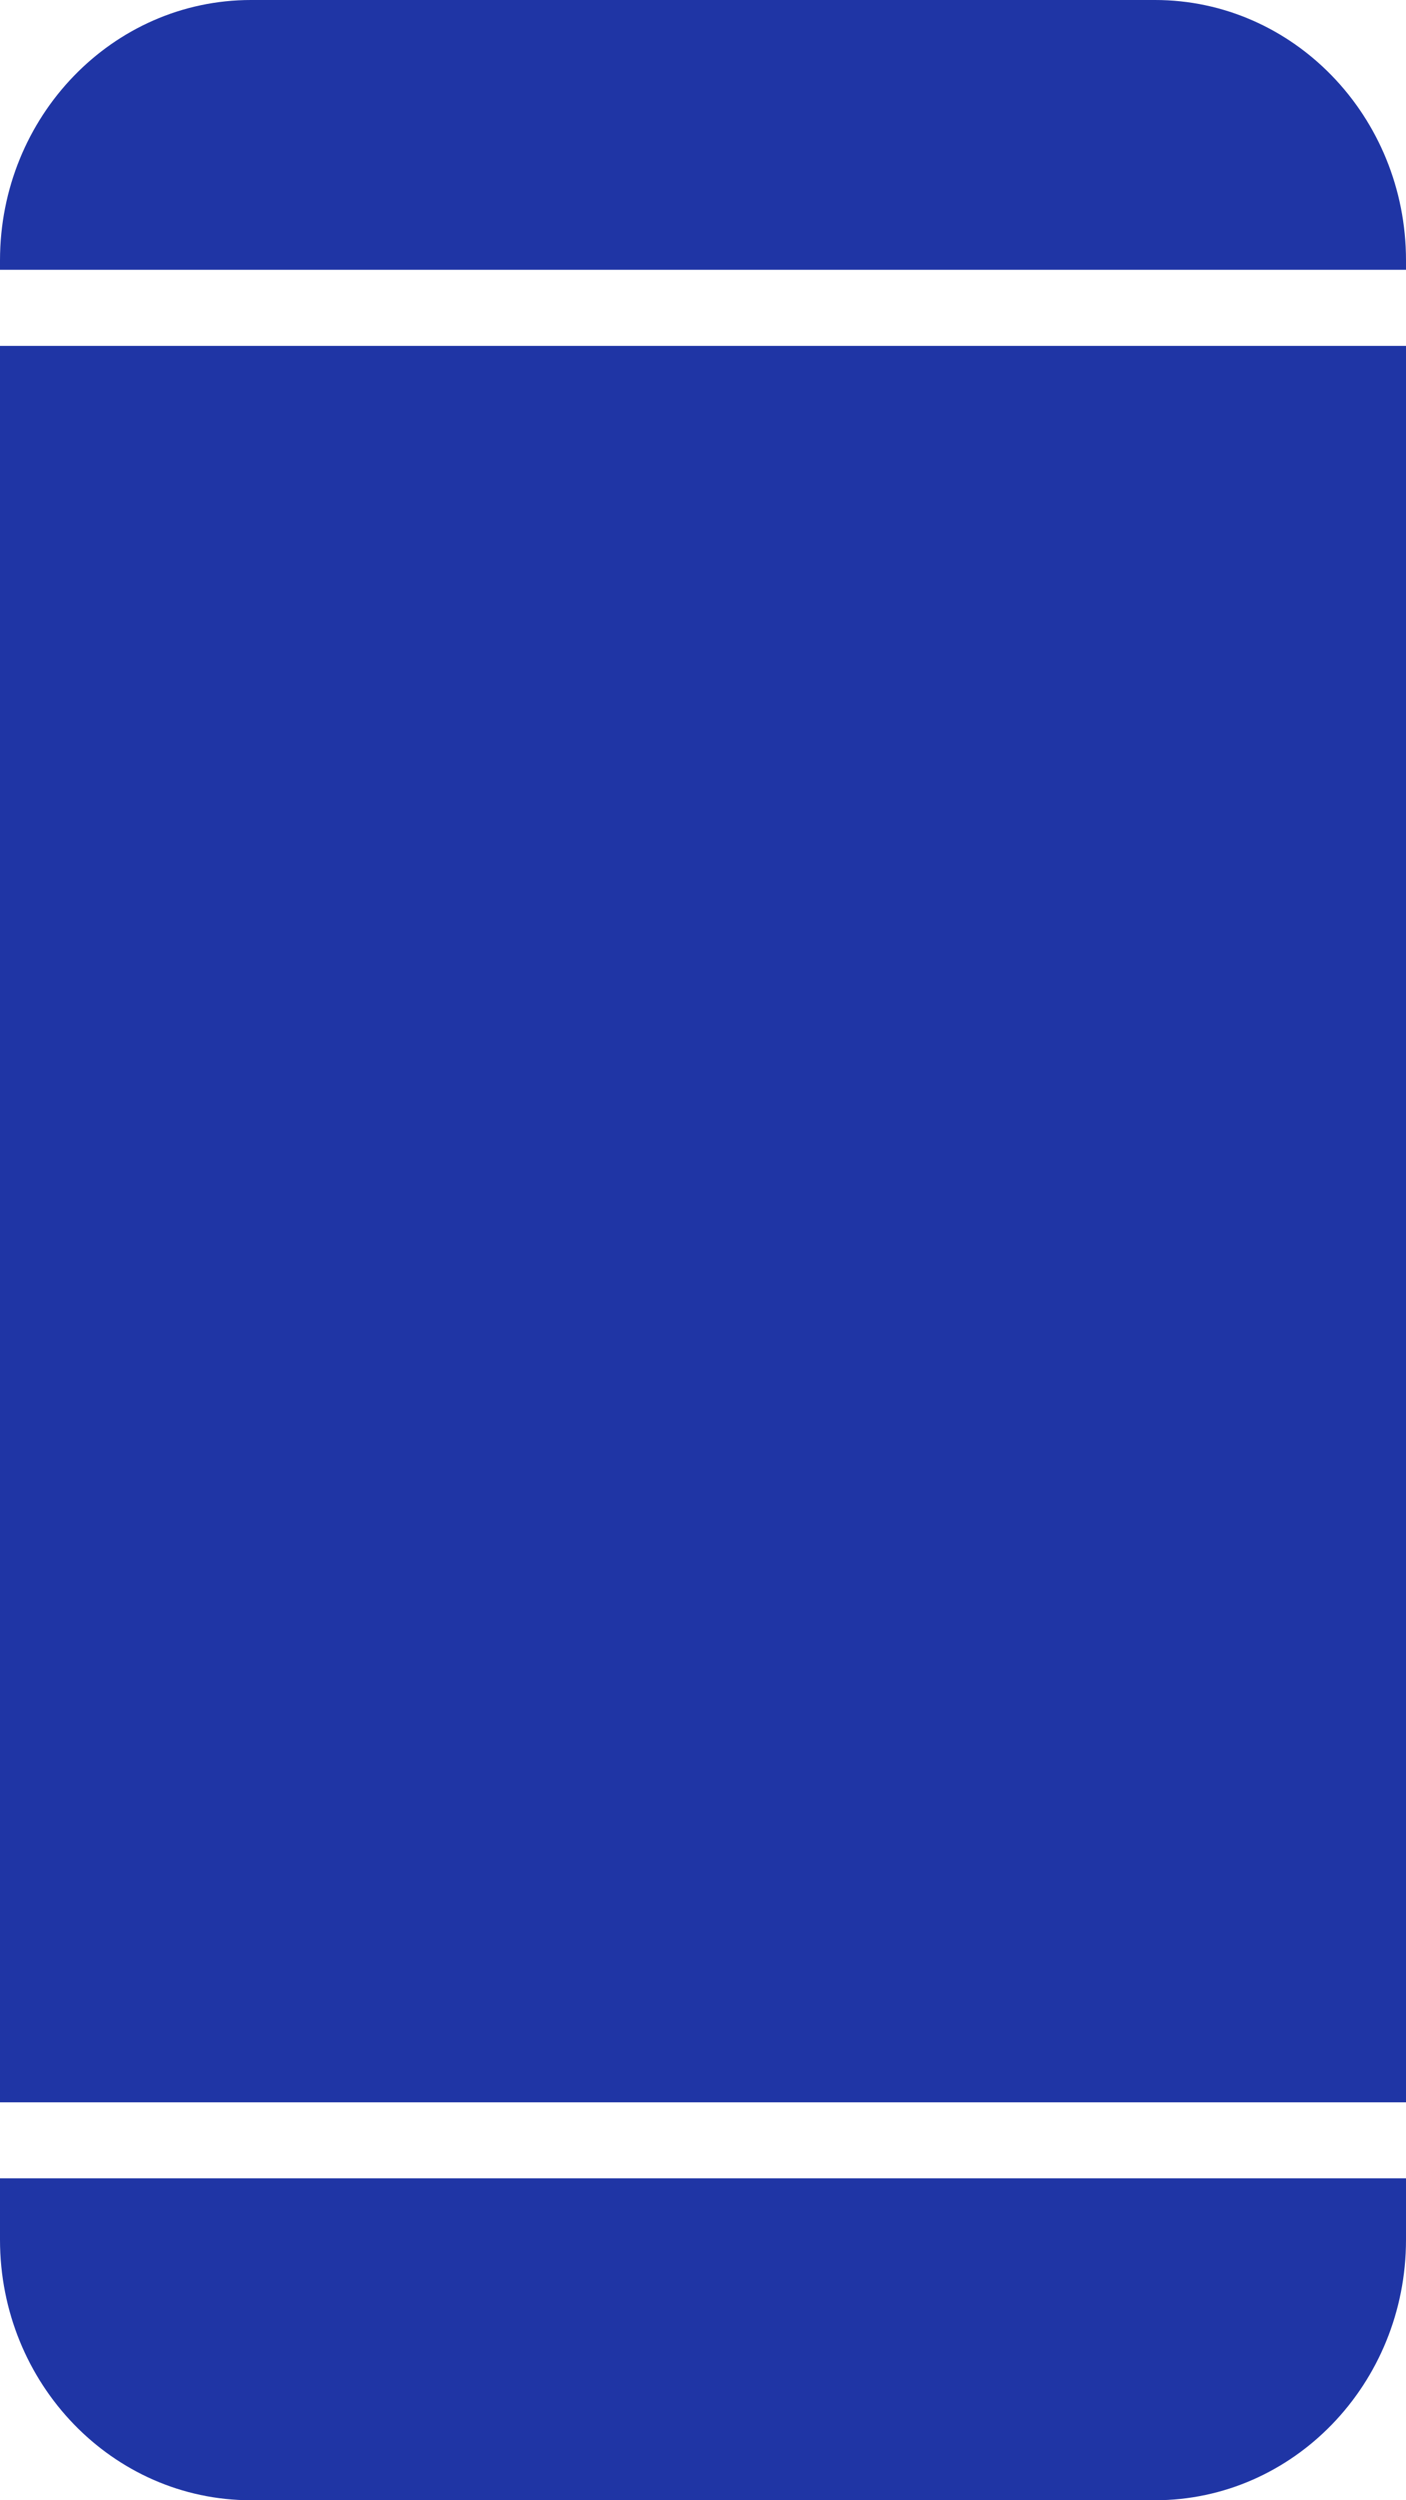 <svg width="18" height="32" viewBox="0 0 18 32" fill="none" xmlns="http://www.w3.org/2000/svg">
<path d="M18 3.333V3.453H0V3.333C0 1.493 1.44 0 3.214 0H14.786C16.56 0 18 1.493 18 3.333Z" fill="#1F35A5"/>
<path d="M18 4.427H0V26.907H18V4.427Z" fill="#1F35A5"/>
<path d="M0 27.88H18V28.666C18 30.507 16.56 32 14.786 32H3.214C1.44 32 0 30.507 0 28.666V27.88Z" fill="#1F35A5"/>
</svg>
